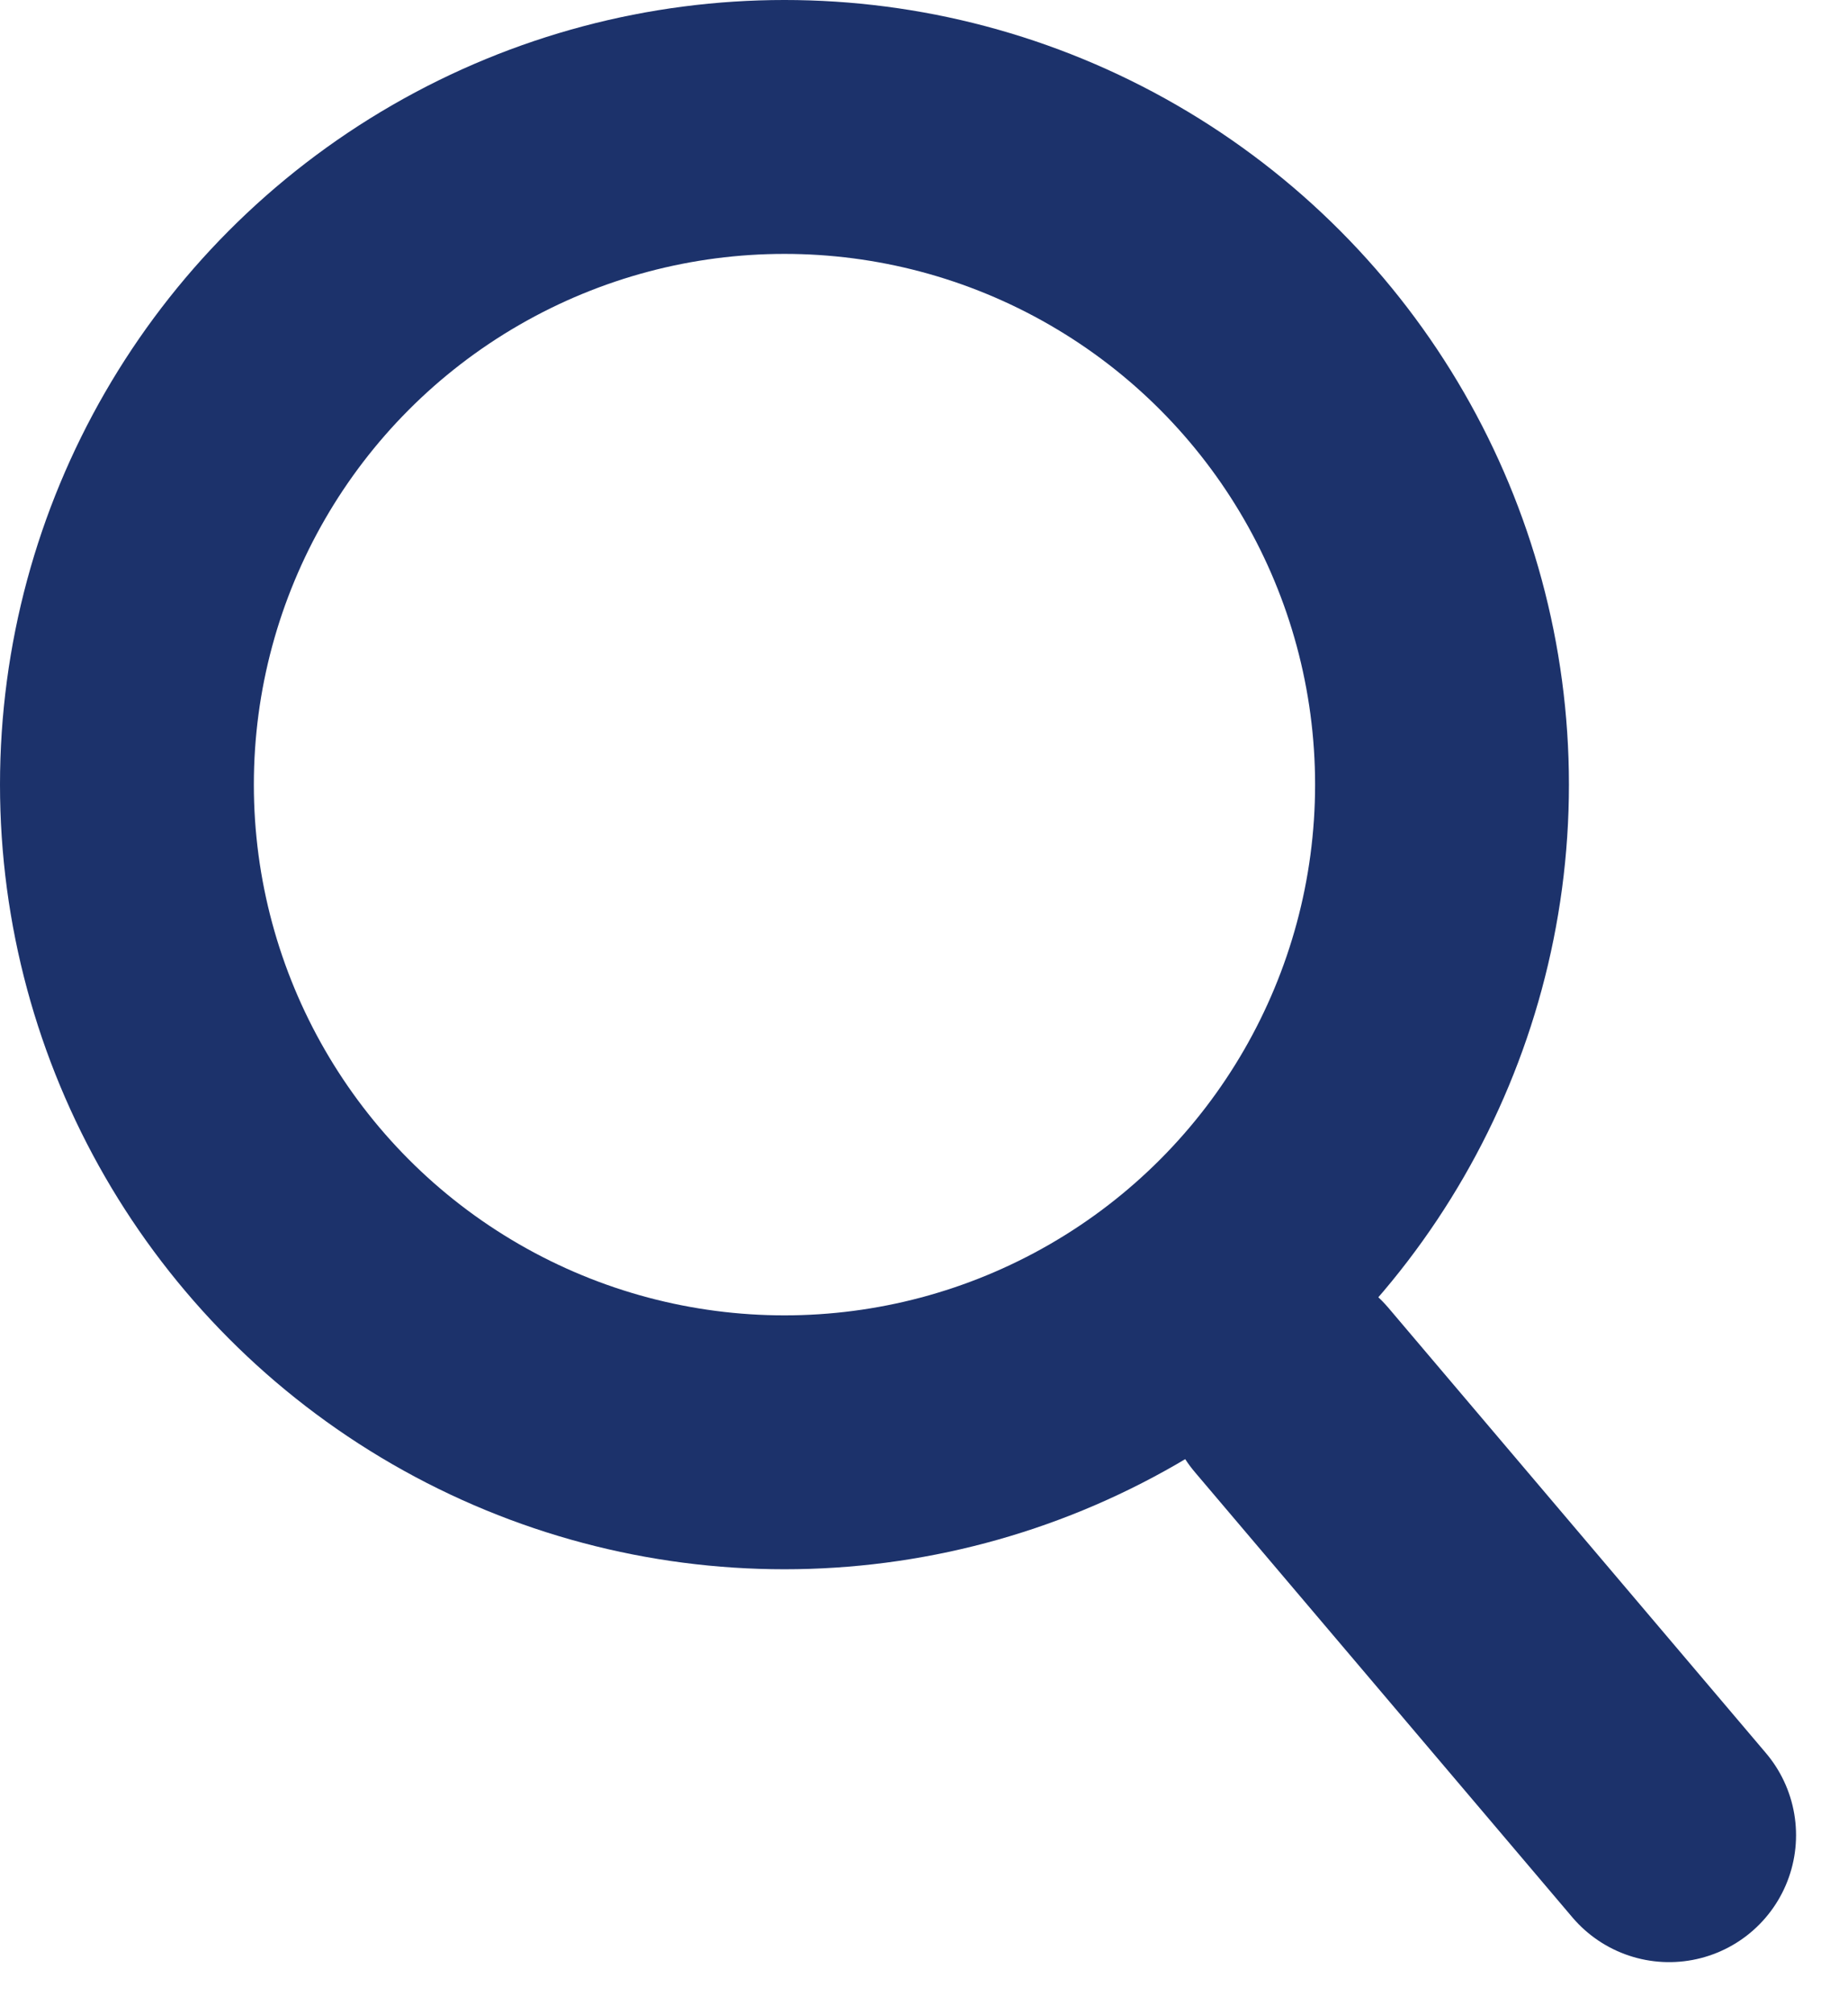 <svg xmlns="http://www.w3.org/2000/svg" width="21.84" height="23.798"><g data-name="Group 24233" stroke="#1C326B" stroke-width="3" fill="none"><g data-name="Ellipse 19"><circle cx="9.271" cy="9.271" r="9.271" stroke="none"/><circle cx="9.271" cy="9.271" r="7.771" fill="none"/></g><path data-name="Line 39" d="M15.265 16.424l4.461 5.26" stroke-linecap="round"/></g></svg>